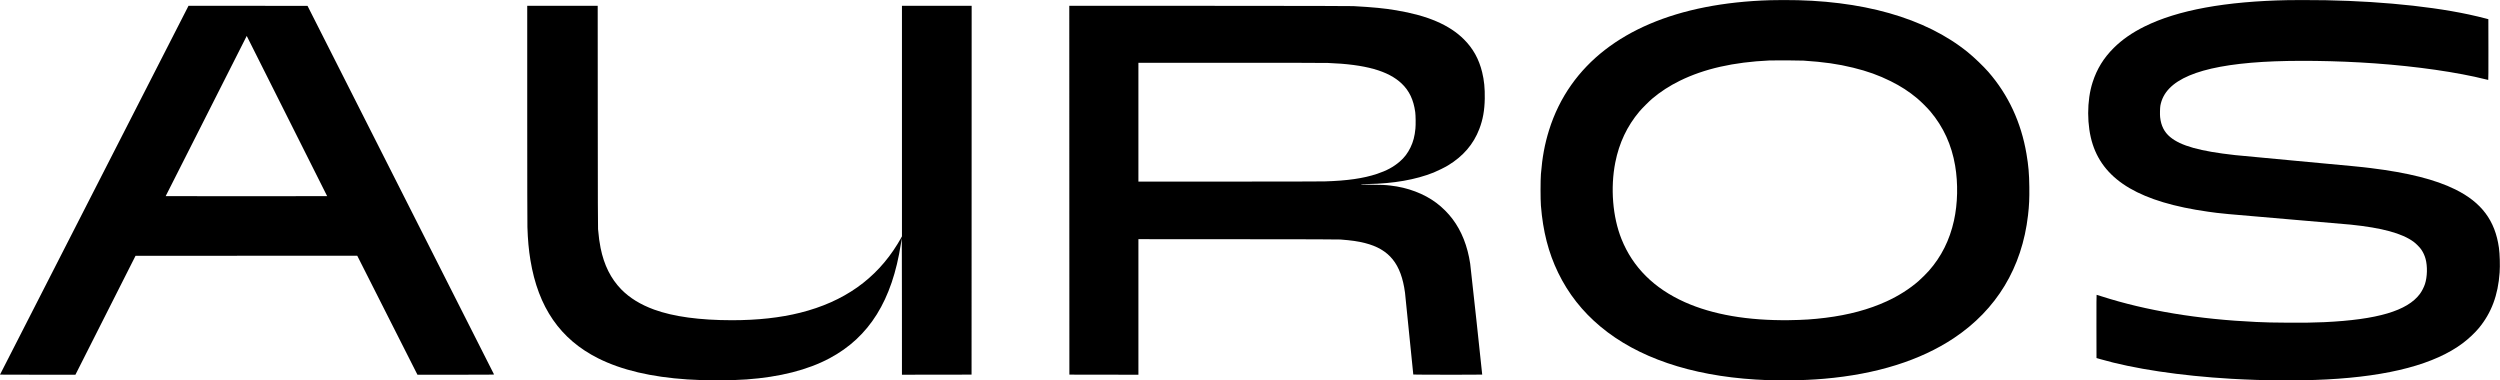 <?xml version="1.0" encoding="UTF-8" standalone="no"?>
<svg xmlns="http://www.w3.org/2000/svg" version="1.0" width="12983pt" height="1976pt" viewBox="0 0 12983 1976" preserveAspectRatio="xMidYMid meet">
  <g transform="translate(0,1976) scale(0.1,-0.1)" fill="#000000" stroke="none">
    <path d="M91925 19749 c-4824 -145 -8397 -1668 -10328 -4402 -498 -704 -889 -1502 -1152 -2347 -226 -727 -350 -1399 -422 -2280 -25 -313 -26 -1318 0 -1640 106 -1335 390 -2441 894 -3480 527 -1087 1257 -2016 2203 -2804 1918 -1599 4668 -2537 8050 -2746 1155 -71 2446 -56 3565 41 2713 235 4987 948 6733 2110 2219 1479 3538 3663 3851 6379 59 507 75 858 68 1468 -8 690 -44 1109 -148 1722 -277 1634 -944 3067 -1979 4255 -256 293 -736 754 -1065 1021 -2205 1790 -5509 2726 -9575 2712 -245 -1 -557 -5 -695 -9z m1740 -3138 c1052 -69 1784 -173 2570 -366 748 -183 1331 -393 1950 -700 529 -263 946 -533 1376 -891 188 -157 536 -501 689 -684 677 -805 1102 -1735 1285 -2815 156 -921 134 -1964 -61 -2850 -223 -1010 -654 -1873 -1306 -2612 -122 -138 -398 -411 -538 -533 -465 -404 -1037 -767 -1650 -1048 -925 -424 -1973 -706 -3180 -856 -646 -81 -1152 -113 -1900 -123 -2134 -26 -3956 289 -5398 933 -1604 717 -2708 1816 -3294 3279 -460 1146 -582 2657 -323 3975 201 1018 613 1890 1253 2650 136 161 511 537 672 672 433 364 888 658 1425 923 1269 624 2788 968 4660 1055 246 11 1560 4 1770 -9z"></path>
    <path d="M118830 19753 c-3260 -62 -5733 -516 -7455 -1367 -646 -319 -1171 -684 -1605 -1116 -523 -521 -870 -1084 -1095 -1778 -310 -959 -309 -2266 4 -3229 618 -1903 2502 -3003 5991 -3497 677 -96 729 -101 4270 -401 1592 -135 3003 -257 3135 -270 1634 -168 2673 -452 3275 -896 112 -82 312 -283 382 -384 106 -153 185 -321 233 -499 104 -386 91 -929 -32 -1307 -52 -161 -165 -381 -264 -514 -653 -876 -2202 -1334 -4964 -1465 -530 -25 -1070 -32 -1910 -27 -814 6 -1062 11 -1625 37 -3008 138 -5714 586 -8032 1331 -135 43 -251 79 -257 79 -8 0 -10 -469 -9 -1642 l3 -1641 185 -54 c1738 -504 4160 -868 6805 -1023 1687 -99 3473 -111 4950 -35 3282 171 5640 799 7090 1890 296 223 615 523 825 776 653 787 1000 1714 1081 2889 25 375 9 953 -37 1283 -196 1411 -905 2358 -2269 3032 -1036 512 -2450 868 -4405 1109 -483 60 -763 87 -3830 371 -1636 152 -3076 287 -3200 301 -1823 202 -2820 480 -3371 940 -305 254 -474 589 -520 1031 -15 146 -7 490 14 603 126 672 616 1180 1498 1556 873 371 2141 607 3809 709 1582 96 3832 67 5825 -75 2182 -156 4294 -460 5767 -831 64 -16 122 -29 127 -29 8 0 10 470 9 1577 l-3 1577 -120 32 c-182 50 -632 157 -895 213 -2283 487 -5422 759 -8630 749 -344 -1 -681 -3 -750 -5z"></path>
    <path d="M9764 19408 c-15 -29 -2218 -4338 -4895 -9576 -2678 -5237 -4869 -9524 -4869 -9527 0 -3 881 -5 1959 -5 l1958 0 1560 3087 1561 3088 5756 3 5756 2 14 -22 c7 -13 705 -1393 1551 -3068 846 -1675 1544 -3055 1552 -3067 l13 -23 1991 0 c1589 0 1990 3 1986 13 -2 6 -2183 4316 -4845 9577 l-4841 9565 -3090 3 -3091 2 -26 -52z m5230 -5858 l1995 -3975 -2094 -3 c-1151 -1 -3038 -1 -4192 0 l-2099 3 1759 3475 c967 1911 1914 3783 2104 4159 l346 685 93 -185 c50 -101 990 -1973 2088 -4159z"></path>
    <path d="M27380 13878 c0 -3458 4 -5709 10 -5913 19 -643 69 -1188 156 -1715 404 -2454 1550 -4112 3524 -5101 1214 -607 2744 -969 4635 -1094 1003 -66 2138 -66 3060 0 1734 125 3178 492 4317 1099 2062 1099 3251 3009 3703 5946 20 129 40 255 44 280 5 25 9 -1558 10 -3518 l1 -3562 1808 2 1807 3 3 9578 2 9577 -1810 0 -1810 0 0 -5988 0 -5987 -66 -120 c-37 -66 -110 -190 -162 -275 -1119 -1824 -2785 -3001 -5054 -3570 -1035 -260 -2214 -390 -3538 -390 -1684 0 -3046 186 -4050 552 -711 260 -1276 608 -1711 1054 -538 554 -890 1258 -1069 2144 -59 292 -94 553 -132 980 -9 102 -12 1546 -15 5868 l-3 5732 -1830 0 -1830 0 0 -5582z"></path>
    <path d="M55532 9883 l3 -9578 1793 -3 1792 -2 0 3520 0 3520 5168 -3 c3866 -2 5206 -6 5322 -15 580 -45 920 -94 1275 -184 1267 -322 1879 -1081 2080 -2578 8 -63 107 -1043 220 -2178 112 -1134 207 -2067 210 -2072 8 -12 3571 -14 3579 -2 6 11 -597 5572 -624 5757 -137 915 -444 1692 -915 2319 -231 307 -528 604 -841 839 -640 480 -1491 802 -2389 901 -290 33 -395 37 -957 43 -446 4 -578 8 -578 18 0 9 89 13 373 18 1320 22 2477 224 3409 597 203 82 580 268 751 372 783 475 1317 1097 1620 1888 188 490 273 966 284 1582 9 536 -31 937 -137 1373 -166 678 -471 1228 -944 1700 -752 751 -1883 1237 -3511 1509 -636 107 -1184 160 -2230 218 -154 8 -2132 12 -7483 15 l-7272 3 2 -9577z m13438 6607 c1933 -72 3129 -408 3824 -1071 393 -375 614 -841 702 -1479 24 -179 30 -655 10 -860 -37 -391 -114 -683 -255 -975 -145 -300 -322 -533 -559 -736 -326 -281 -683 -473 -1182 -639 -705 -235 -1555 -357 -2715 -390 -215 -6 -2142 -10 -5012 -10 l-4663 0 0 3085 0 3085 4793 0 c2986 0 4892 -4 5057 -10z"></path>
  </g>
</svg>
